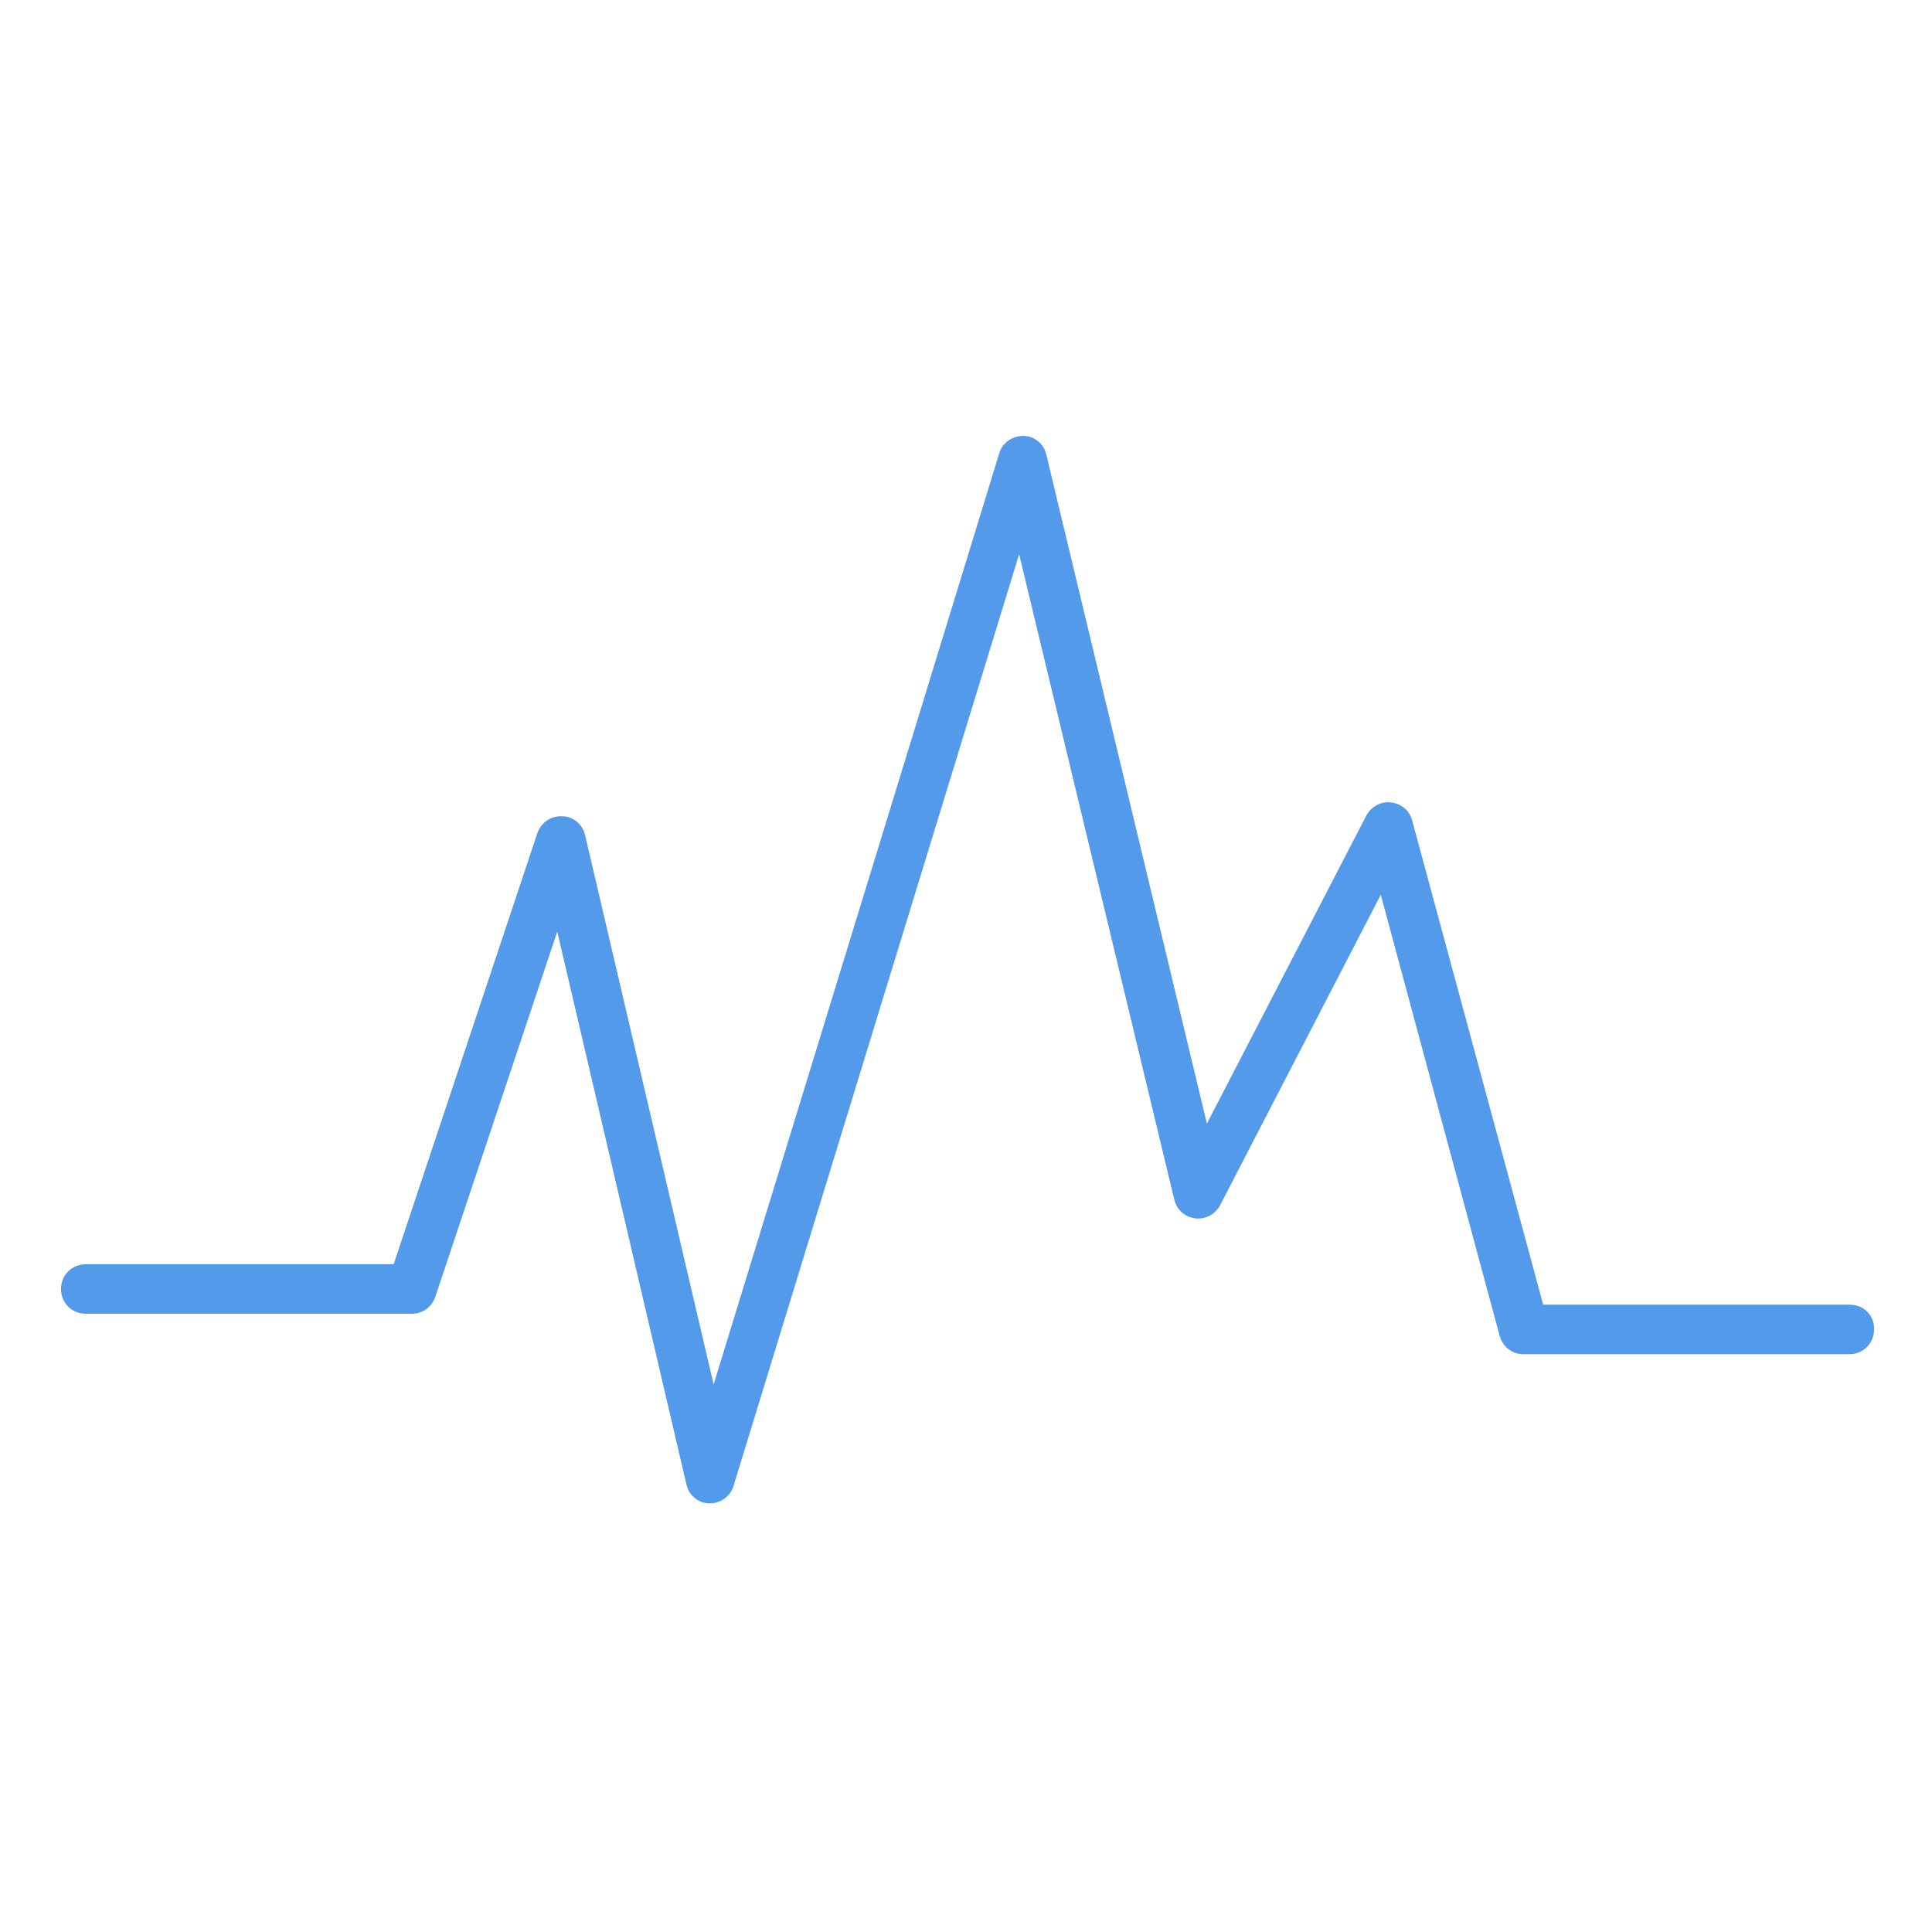 <?xml version="1.0" encoding="utf-8"?>
<!-- Generator: Adobe Illustrator 24.1.0, SVG Export Plug-In . SVG Version: 6.00 Build 0)  -->
<svg version="1.1" id="Layer_1" xmlns="http://www.w3.org/2000/svg" xmlns:xlink="http://www.w3.org/1999/xlink" x="0px" y="0px"
	 viewBox="0 0 32 32" style="enable-background:new 0 0 32 32;" xml:space="preserve">
<style type="text/css">
	.st0{fill:#549AEA;}
</style>
<g>
	<path class="st0" d="M30.64,21.61h-5.08l-2.17-8.02c-0.04-0.16-0.18-0.28-0.35-0.3c-0.17-0.02-0.33,0.07-0.41,0.22l-2.64,5.1
		L17.33,7.53c-0.04-0.18-0.2-0.31-0.38-0.31c-0.18,0-0.35,0.11-0.4,0.29l-4.73,15.42l-2.13-9.1c-0.04-0.18-0.2-0.31-0.38-0.31
		c-0.19-0.01-0.35,0.11-0.41,0.28l-2.38,7.14h-5.1c-0.23,0-0.41,0.18-0.41,0.41c0,0.23,0.18,0.41,0.41,0.41h5.4
		c0.18,0,0.33-0.11,0.39-0.28l2.02-6.05l2.14,9.16c0.04,0.18,0.2,0.31,0.38,0.31c0,0,0.01,0,0.01,0c0.18,0,0.34-0.12,0.39-0.29
		l4.73-15.43l2.57,10.69c0.04,0.17,0.18,0.29,0.35,0.31c0.17,0.02,0.33-0.07,0.41-0.22l2.66-5.14l1.97,7.31
		c0.05,0.18,0.21,0.3,0.39,0.3h5.4c0.23,0,0.41-0.18,0.41-0.41C31.05,21.79,30.87,21.61,30.64,21.61z"/>
</g>
</svg>
